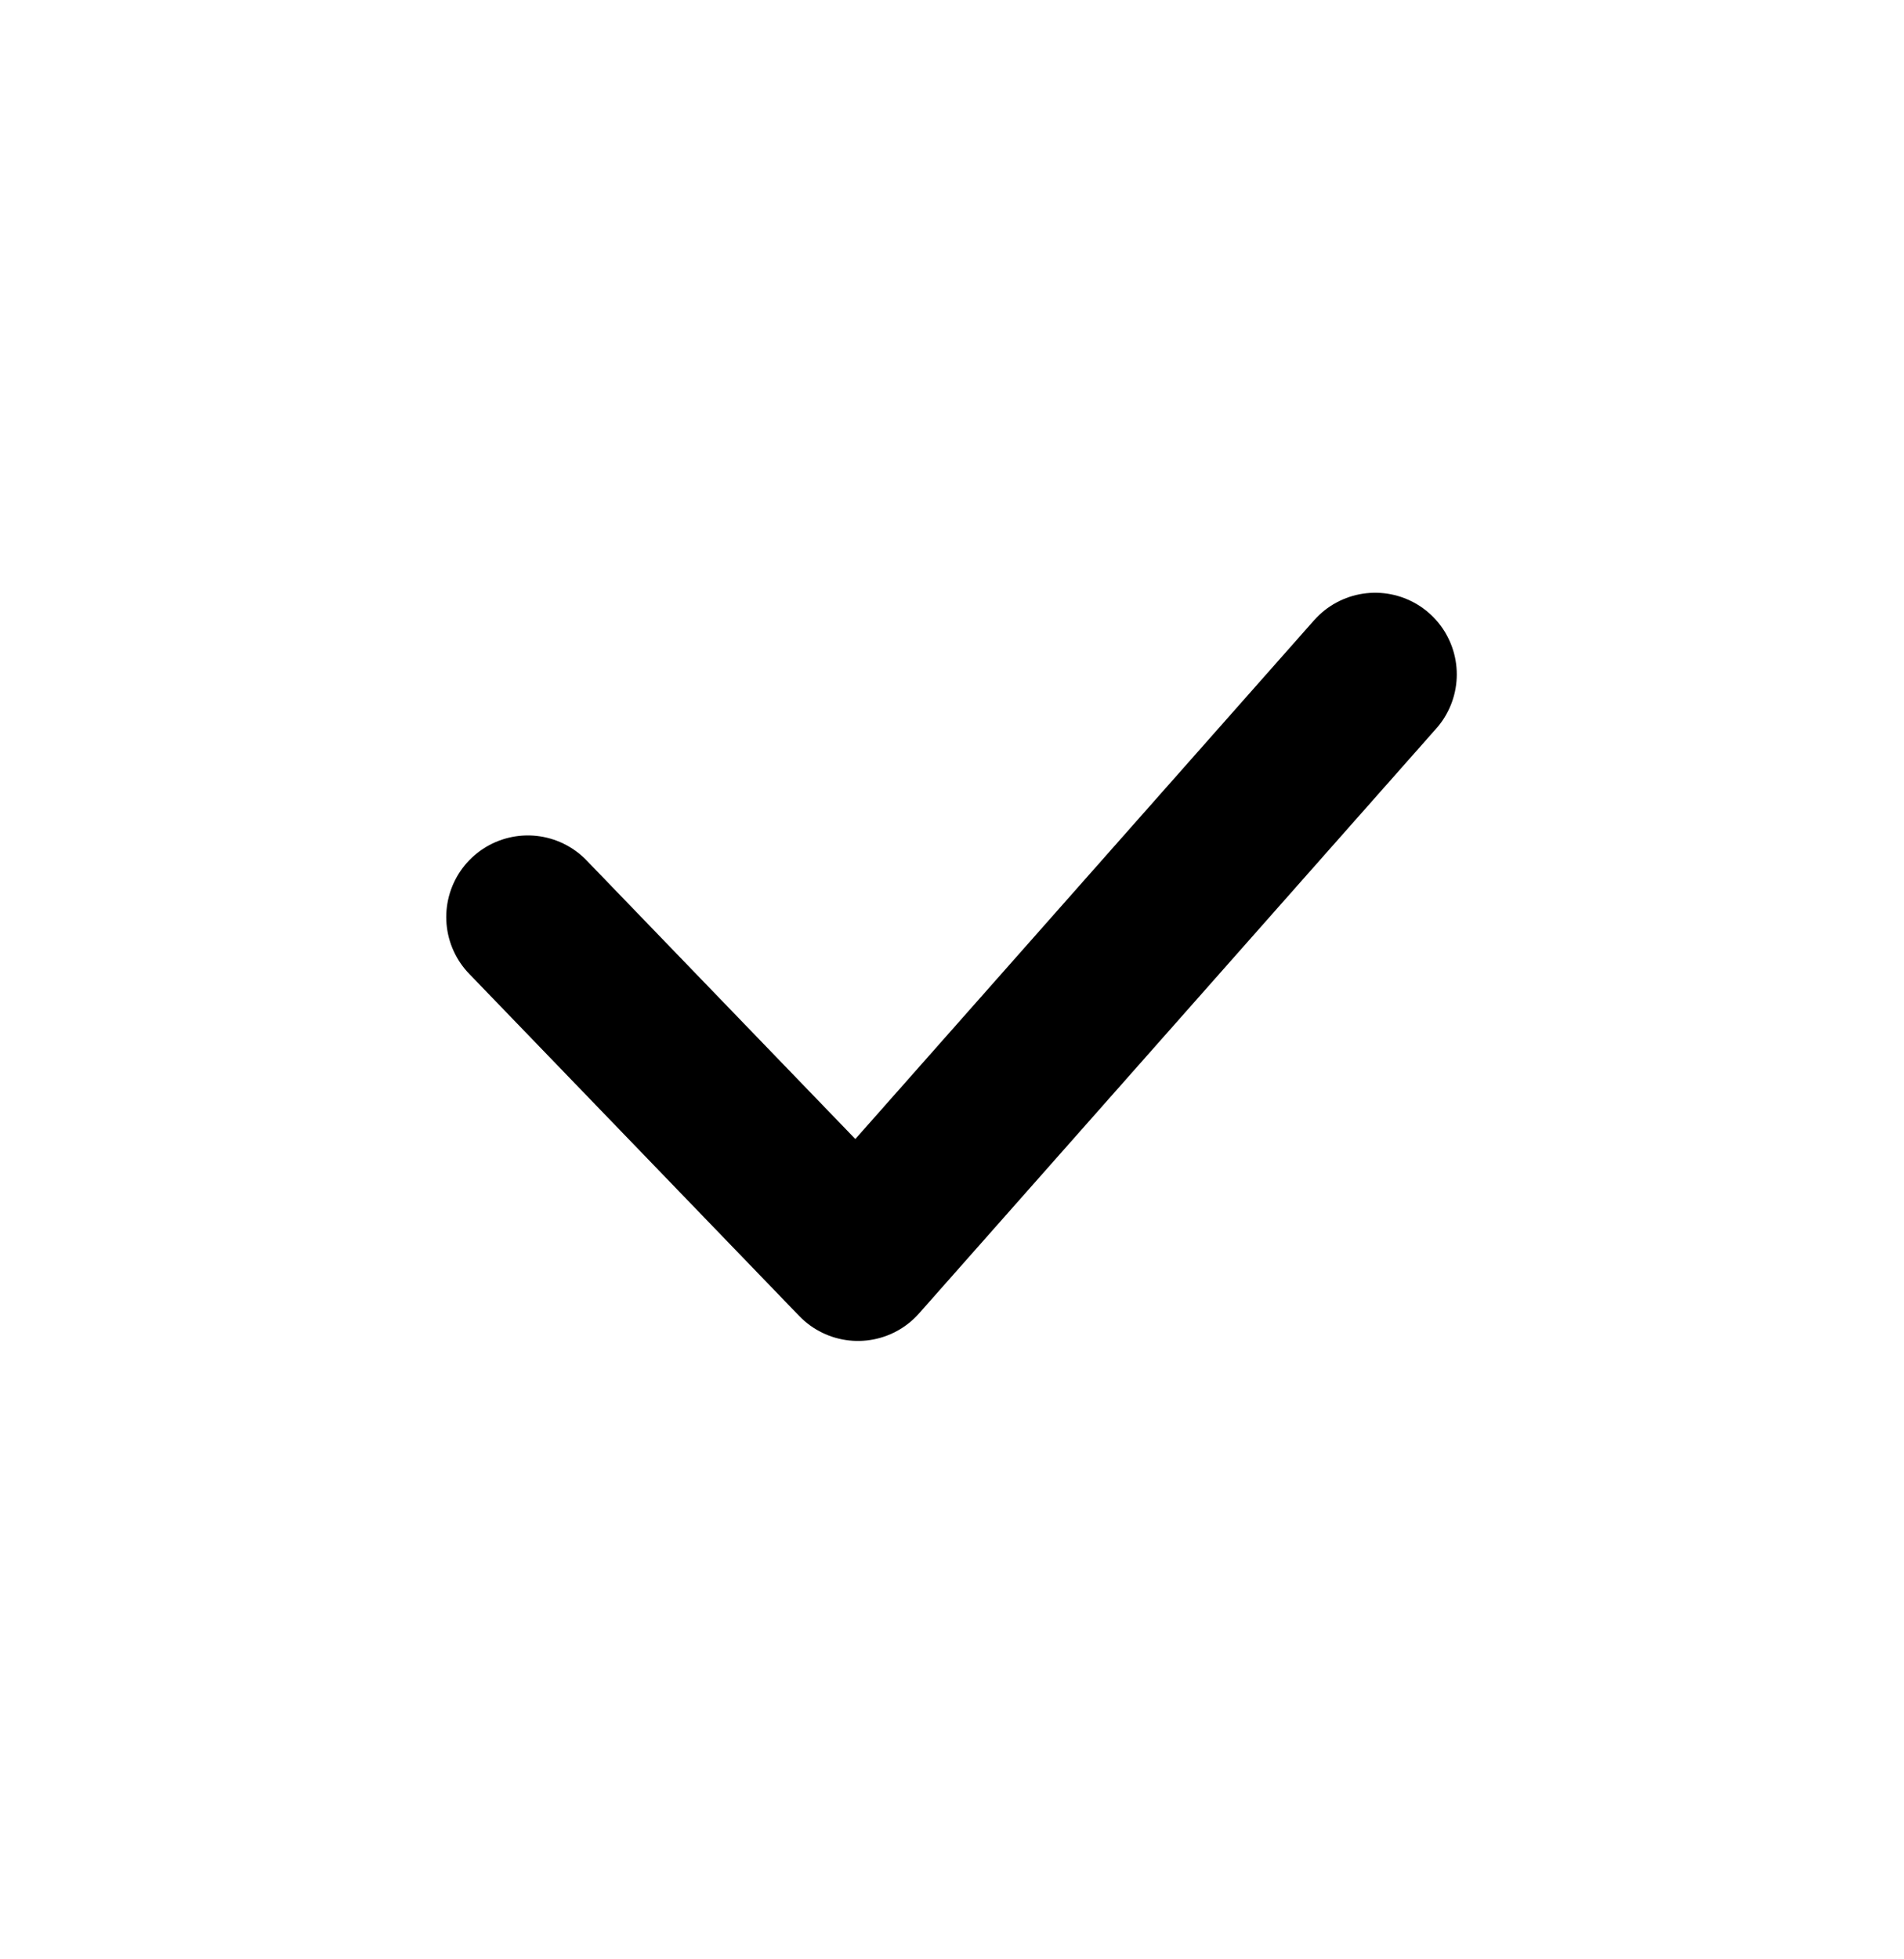 <svg width="35" height="36" viewBox="0 0 35 36" fill="none" xmlns="http://www.w3.org/2000/svg">
<path d="M9.703 16.85L15.771 23.138L25.279 12.391" stroke="black" stroke-width="3" stroke-linecap="round" stroke-linejoin="round"/>
</svg>
